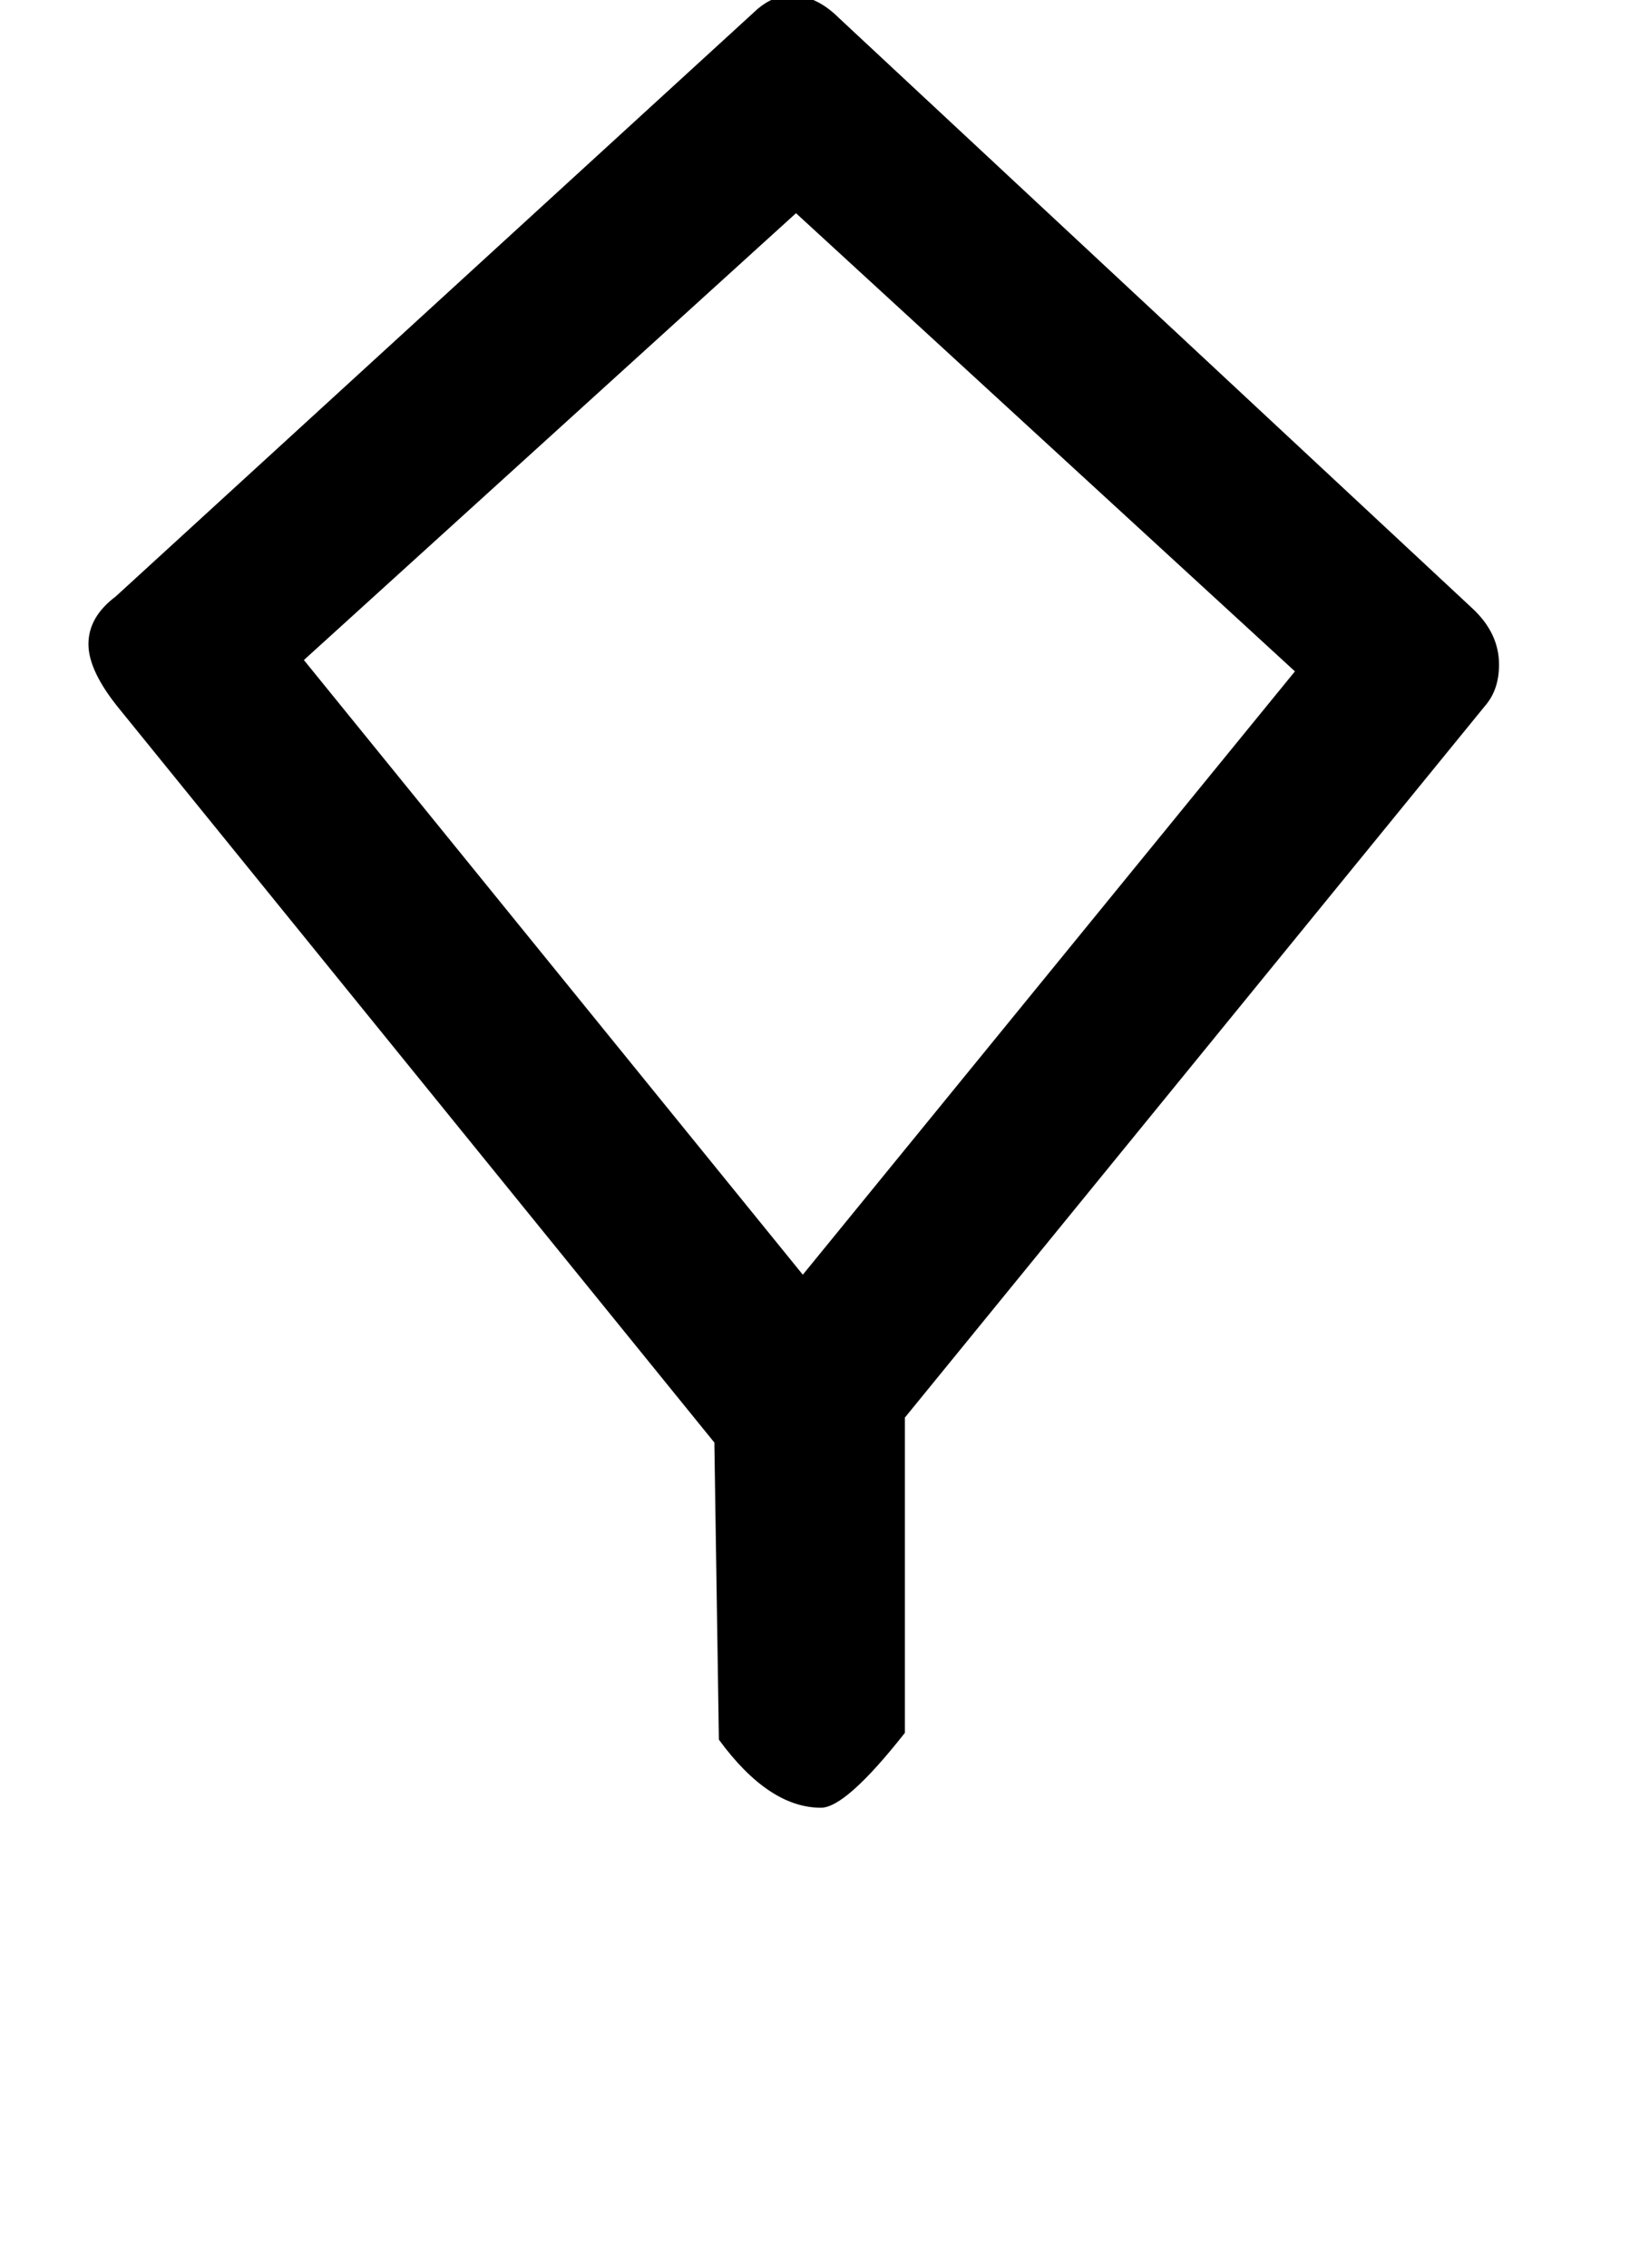 <!-- Generated by IcoMoon.io -->
<svg version="1.1" xmlns="http://www.w3.org/2000/svg" width="23" height="32" viewBox="0 0 23 32">
<title>ograve</title>
<path d="M4.288 9.312l7.040 8.672 6.944-8.512-7.040-6.464zM12.768 20v4.448q-0.832 1.056-1.184 1.056-0.736 0-1.44-0.96l-0.064-4.192-8.384-10.336q-0.448-0.544-0.448-0.928t0.384-0.672l9.056-8.288q0.224-0.192 0.48-0.192 0.352 0 0.672 0.32l8.928 8.32q0.384 0.352 0.384 0.8 0 0.352-0.192 0.576z"></path>
</svg>
